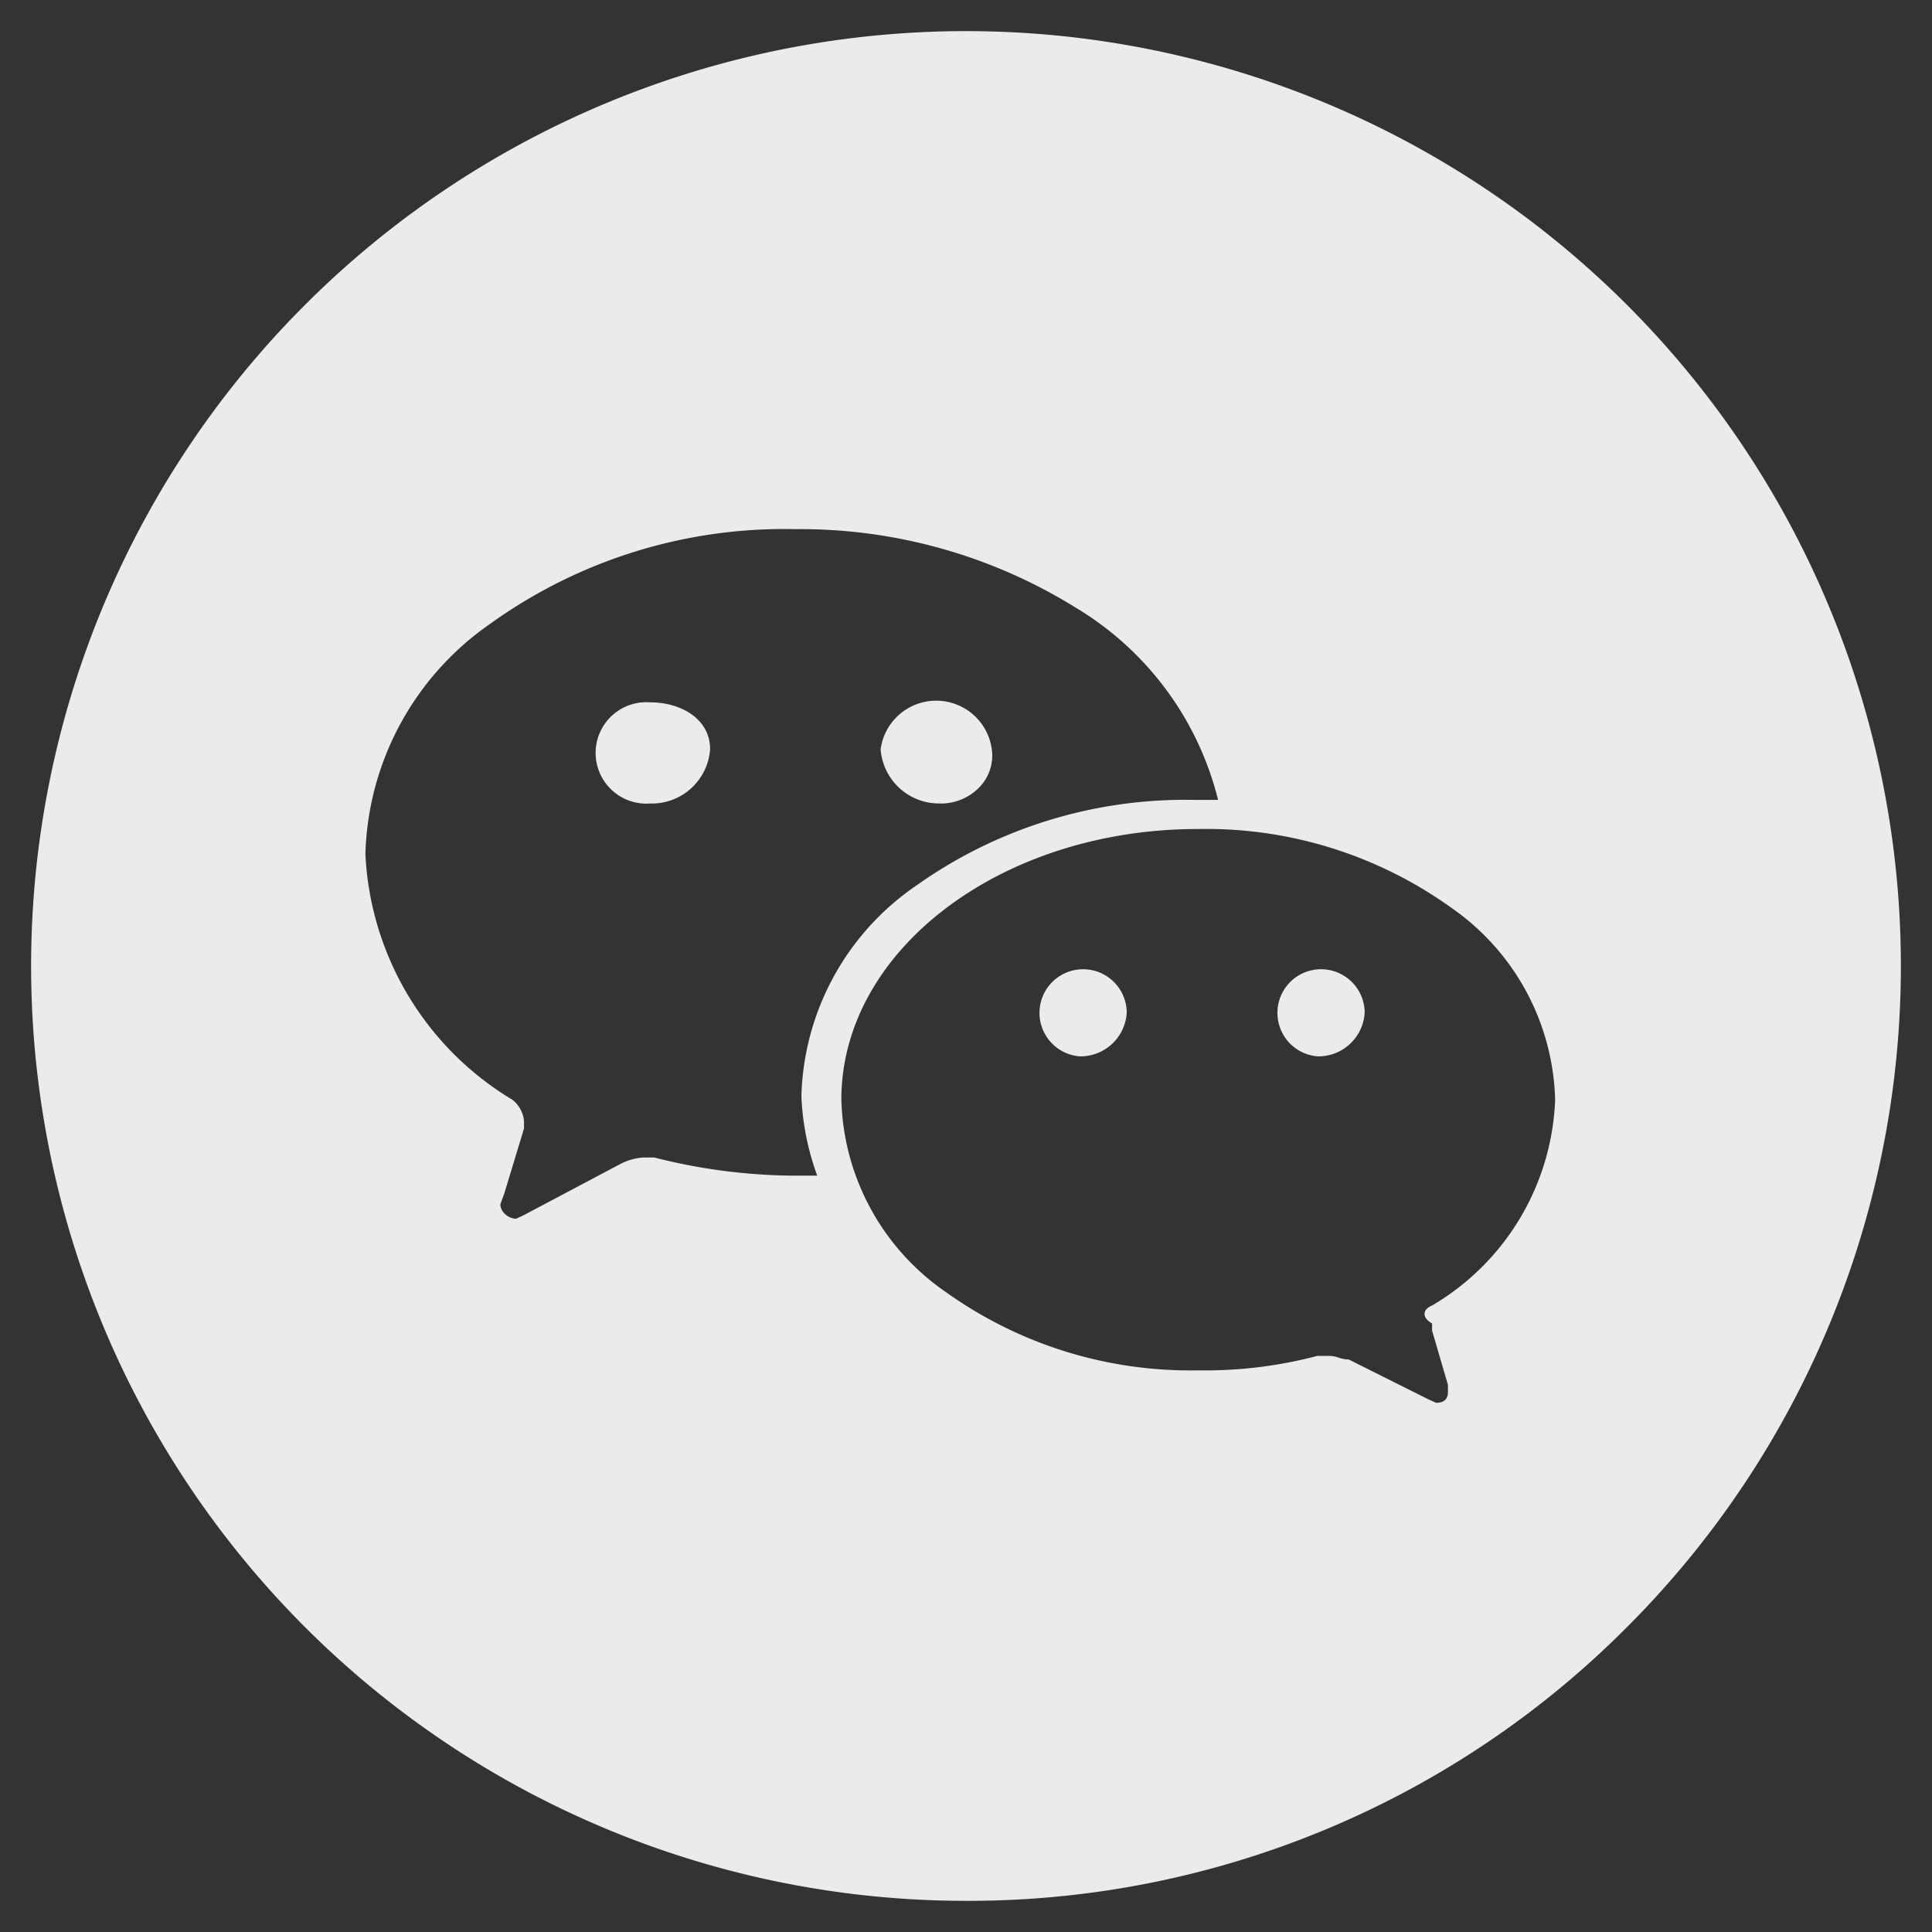 <svg xmlns="http://www.w3.org/2000/svg" width="31" height="31.001" viewBox="0 0 31 31.001">
  <rect x="0" y="0" width="31" height="31.001" fill="#333333" stroke="none"/>
  <g id="Group_12" data-name="Group 12" transform="translate(0.5 0.5)">
    <path id="Subtraction_2" data-name="Subtraction 2" d="M15,30A15,15,0,0,1,4.393,4.393,15,15,0,0,1,25.607,25.607,14.9,14.9,0,0,1,15,30Zm5.632-8.744h.192a.5.5,0,0,1,.159.029.507.507,0,0,0,.159.029l1.273.637.128.058c.126,0,.19-.059.19-.174V21.72l-.254-.867v-.116c-.082-.05-.124-.1-.121-.158s.047-.1.121-.132a4.005,4.005,0,0,0,1.974-3.3,3.871,3.871,0,0,0-1.671-3.085,6.744,6.744,0,0,0-4.058-1.26C15.565,12.8,13,14.748,13,17.144a3.87,3.87,0,0,0,1.671,3.084,6.742,6.742,0,0,0,4.057,1.26,7.031,7.031,0,0,0,1.909-.232Zm-8.4-13.266A8.075,8.075,0,0,0,7.363,9.511a4.647,4.647,0,0,0-2,3.694,4.866,4.866,0,0,0,2.355,3.939.485.485,0,0,1,.19.347v.116l-.316,1.042-.064.175a.223.223,0,0,0,.079.159.264.264,0,0,0,.175.072L7.9,19l1.529-.81a.958.958,0,0,1,.382-.117H10a9.259,9.259,0,0,0,2.228.291h.382l0-.009a4.166,4.166,0,0,1-.251-1.266A4.226,4.226,0,0,1,14.2,13.711a7.449,7.449,0,0,1,4.463-1.376h.382a5,5,0,0,0-2.283-3.084A8.375,8.375,0,0,0,12.232,7.991Zm8.4,8.459a.7.7,0,1,1,.765-.7A.745.745,0,0,1,20.632,16.45Zm-3.818,0a.7.7,0,1,1,.765-.7A.745.745,0,0,1,16.814,16.45Zm-2.228-4.057a.94.94,0,0,1-.956-.869.9.9,0,0,1,1.784,0,.728.728,0,0,1-.177.585A.86.86,0,0,1,14.586,12.393Zm-4.645,0a.814.814,0,1,1,0-1.622c.474,0,.953.258.953.752A.938.938,0,0,1,9.941,12.393Z" transform="translate(0 0)" fill="#fff" stroke="rgba(0,0,0,0)" stroke-miterlimit="10" stroke-width="1" opacity="0.9"/>
  </g>
</svg>
